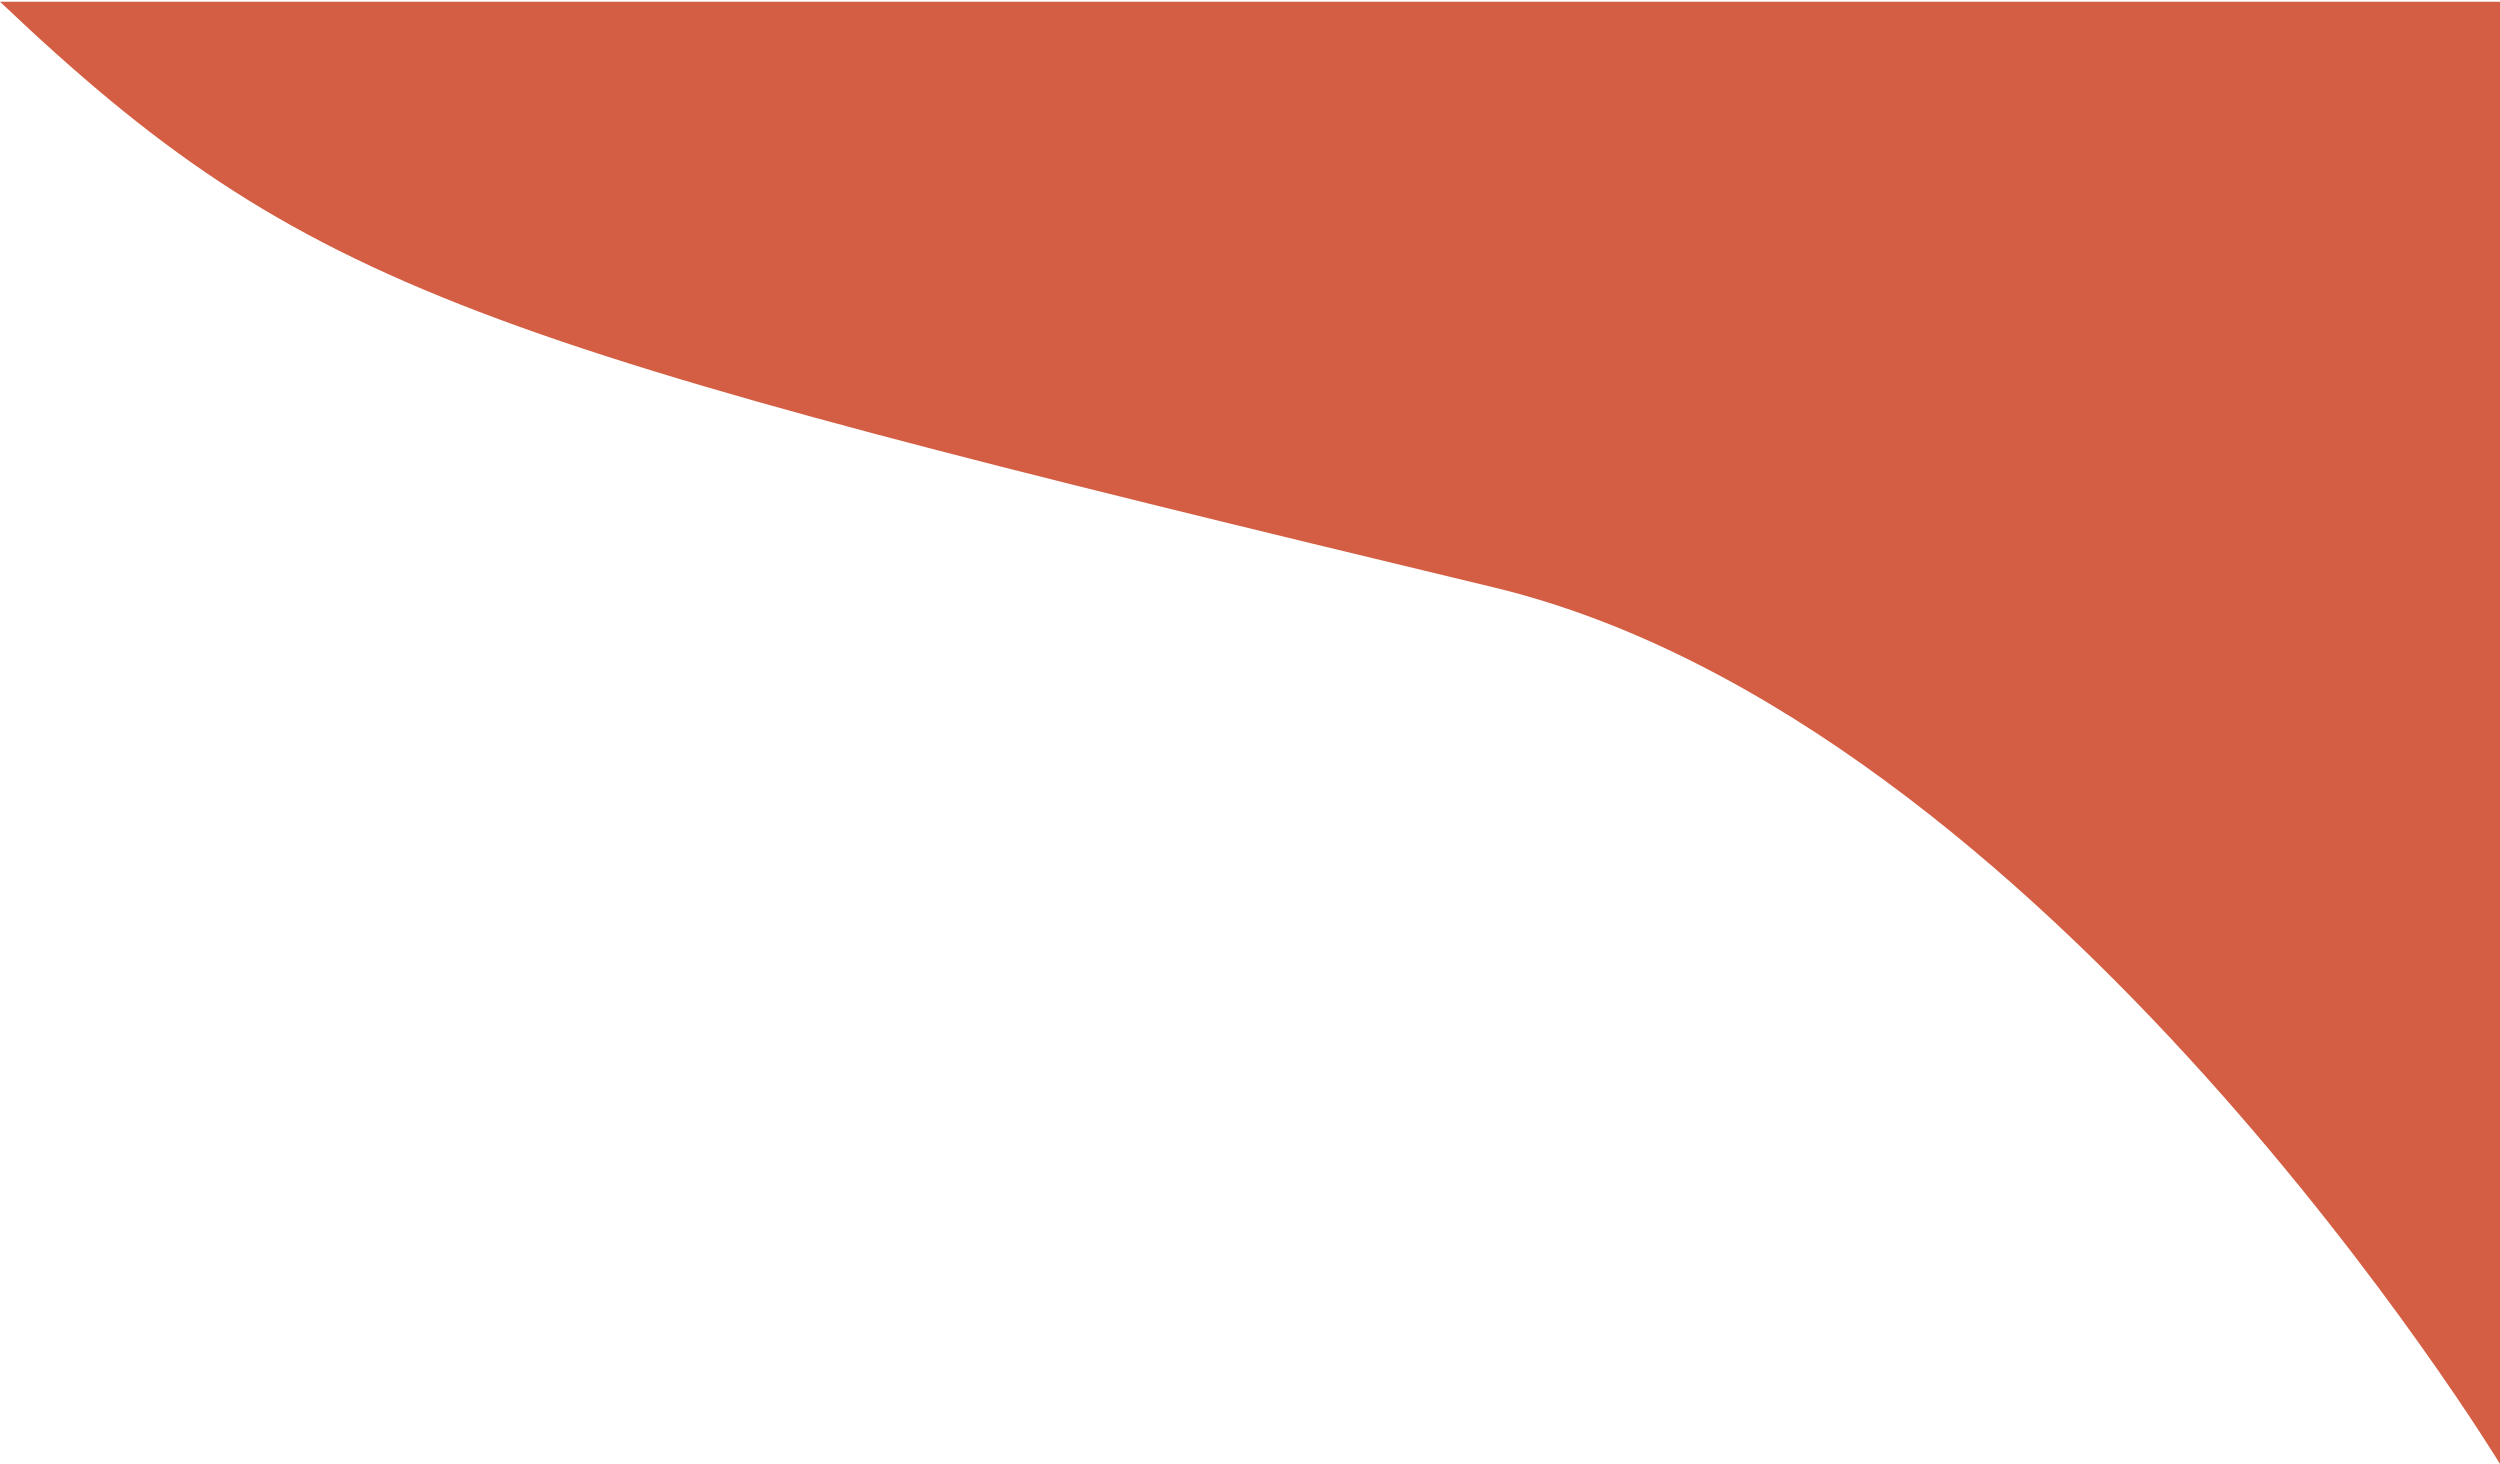 <?xml version="1.0" encoding="UTF-8"?>
<svg width="1443px" height="845px" viewBox="0 0 1443 845" version="1.1" xmlns="http://www.w3.org/2000/svg" xmlns:xlink="http://www.w3.org/1999/xlink">
    <title>Artboard</title>
    <g id="Artboard" stroke="none" stroke-width="1" fill="none" fill-rule="evenodd">
        <g id="bg-shape-1" transform="translate(0, 1)" fill="#D35E43">
            <path d="M0,-2.36468831e-14 L1443,-2.36468831e-14 L1443,843.999 C1443,843.999 1182.549,415.1 862,338 C273.478,196.445 177.479,168.494 0,-2.36468831e-14 Z" id="Path"></path>
        </g>
    </g>
</svg>